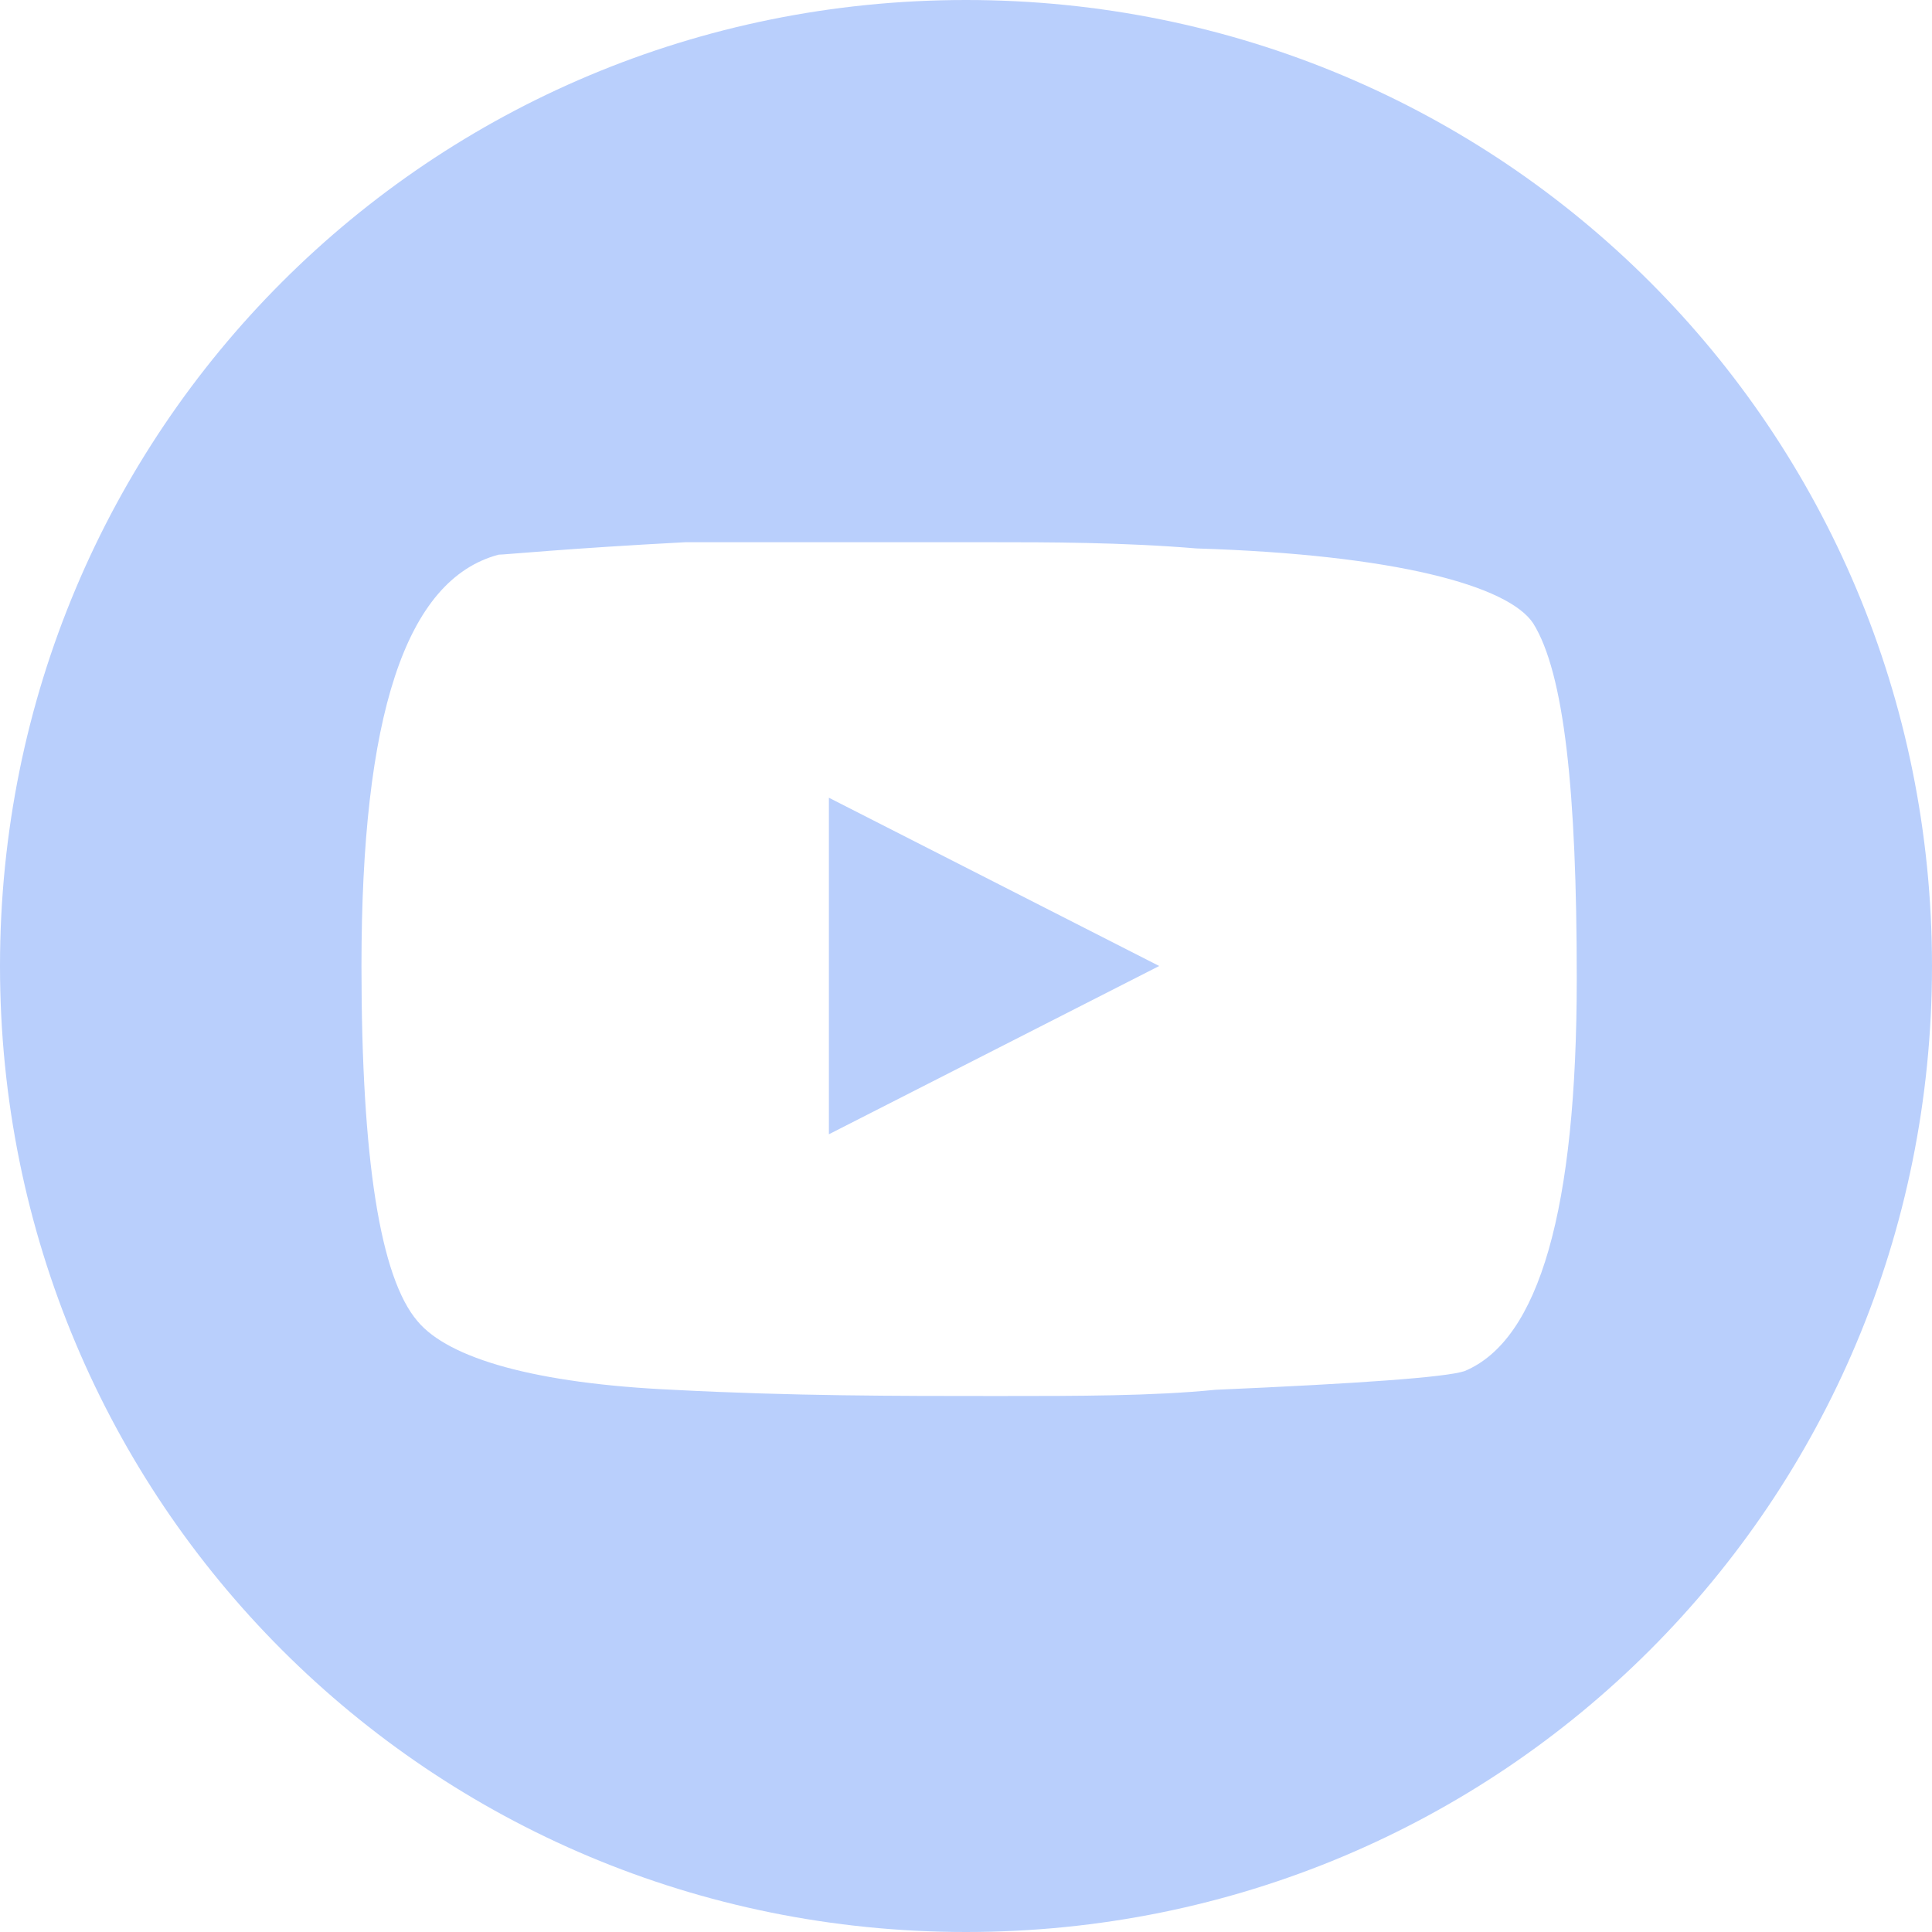 <?xml version="1.0" encoding="utf-8"?>
<!-- Generator: Adobe Illustrator 22.0.0, SVG Export Plug-In . SVG Version: 6.00 Build 0)  -->
<svg version="1.1" id="Layer_1" xmlns="http://www.w3.org/2000/svg" xmlns:xlink="http://www.w3.org/1999/xlink" x="0px" y="0px"
	 viewBox="0 0 31 31" style="enable-background:new 0 0 31 31;" xml:space="preserve">
<style type="text/css">
	.st0{fill:none;}
	.st1{fill:#B9CFFC;}
</style>
<path class="st0" d="M50-18.8C50-18.8,50-18.7,50-18.8C50-18.7,50-18.7,50-18.8C50-18.7,50-18.7,50-18.8z"/>
<path class="st1" d="M15.5,0C6.9,0,0,6.9,0,15.5S6.9,31,15.5,31S31,24.1,31,15.5S24.1,0,15.5,0z M23.5,22c-0.3,0.1-1.7,0.2-4,0.3
	c-1,0.1-2.2,0.1-3.5,0.1c-1.6,0-3.3,0-5.2-0.1c-2.2-0.1-3.6-0.5-4.1-1.1c-0.6-0.7-0.9-2.6-0.9-5.7c0-4,0.7-6.2,2.2-6.6
	c0.1,0,1.1-0.1,3-0.2c0.4,0,0.9,0,1.7,0s1.3,0,1.6,0c0.5,0,1,0,1.6,0c0.9,0,2.1,0,3.3,0.1c3.2,0.1,5,0.6,5.4,1.2
	c0.5,0.8,0.7,2.7,0.7,5.7C25.3,19.4,24.7,21.5,23.5,22z"/>
<polygon class="st1" points="13.3,18.2 13.3,12.8 18.6,15.5 "/>
</svg>
